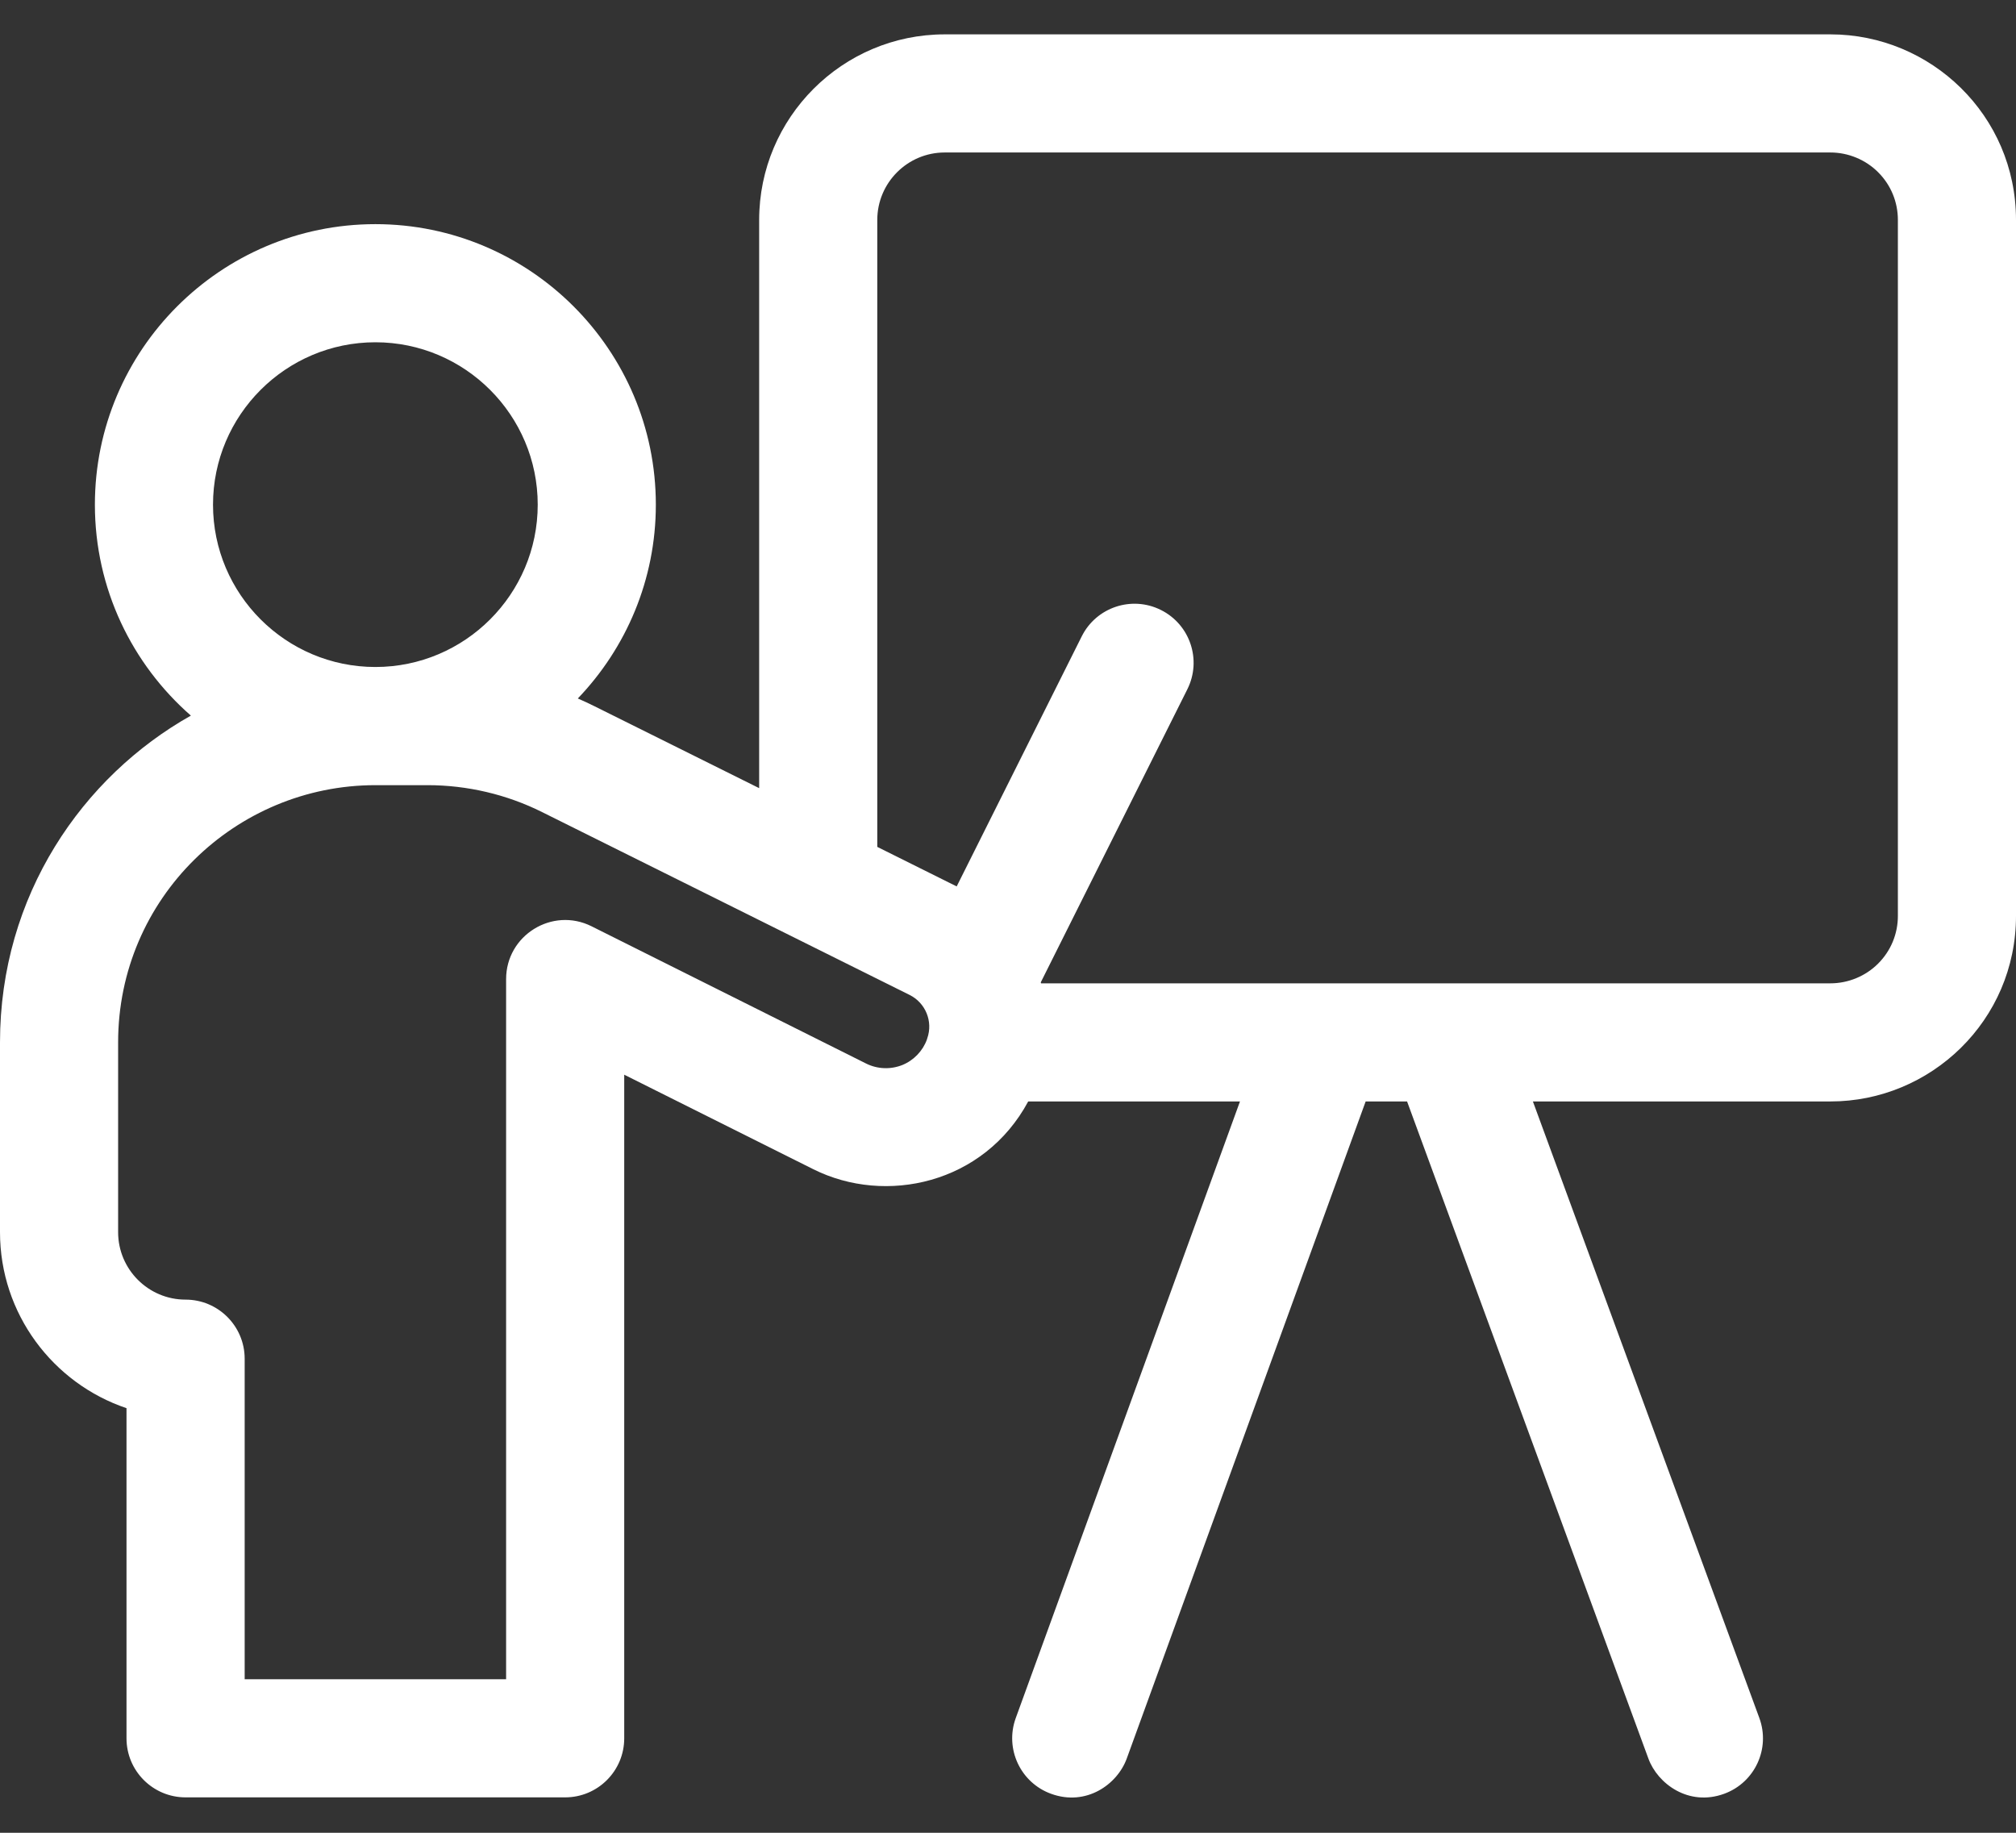 <svg width="44" height="40" viewBox="0 0 44 40" fill="none" xmlns="http://www.w3.org/2000/svg">
<rect x="0" y="0" width="44" height="40" fill="#333333" stroke="none"/>
<path d="M39.95 0.75H20.619C18.386 0.75 16.569 2.567 16.569 4.8V17.201L12.98 15.416C12.858 15.355 12.735 15.298 12.611 15.244C13.665 14.144 14.314 12.654 14.314 11.014C14.314 7.638 11.568 4.892 8.193 4.892C4.817 4.892 2.071 7.638 2.071 11.014C2.071 12.848 2.883 14.496 4.166 15.618C1.804 16.947 0 19.539 0 22.75V26.892C0 28.675 1.158 30.193 2.761 30.733V37.938C2.761 38.65 3.338 39.227 4.05 39.227H12.335C13.047 39.227 13.624 38.65 13.624 37.938V23.455L17.751 25.518C19.33 26.307 21.473 25.837 22.441 24.039H27.063L22.169 37.497C21.926 38.166 22.271 38.906 22.94 39.149C23.705 39.428 24.385 38.948 24.592 38.379L29.806 24.039H30.71L35.978 38.383C36.178 38.927 36.853 39.434 37.633 39.148C38.301 38.903 38.644 38.162 38.398 37.494L33.456 24.039H39.95C42.14 24.039 44 22.272 44 19.989V4.8C44 2.516 42.14 0.75 39.95 0.75ZM4.649 11.014C4.649 9.06 6.239 7.47 8.193 7.47C10.147 7.47 11.736 9.06 11.736 11.014C11.736 12.968 10.147 14.557 8.193 14.557C6.239 14.557 4.649 12.968 4.649 11.014ZM20.238 22.661C20.235 22.67 20.232 22.68 20.229 22.69C20.141 22.935 19.942 23.142 19.698 23.242C19.441 23.346 19.151 23.335 18.904 23.212C16.453 21.986 12.911 20.216 12.911 20.216C12.055 19.788 11.046 20.412 11.046 21.369V36.649H5.34V29.654C5.34 28.942 4.762 28.364 4.05 28.364C3.238 28.364 2.578 27.704 2.578 26.892V22.75C2.578 19.6 5.143 17.136 8.193 17.136H9.332C10.196 17.136 11.059 17.338 11.83 17.723C11.83 17.723 18.224 20.903 19.852 21.714C20.201 21.887 20.367 22.294 20.238 22.661ZM41.422 19.989C41.422 20.382 41.269 20.752 40.991 21.03C40.718 21.304 40.338 21.461 39.95 21.461H22.722C22.719 21.454 22.718 21.447 22.715 21.44L25.915 15.042C26.233 14.405 25.975 13.631 25.338 13.313C24.702 12.994 23.927 13.252 23.609 13.889L20.88 19.346C20.372 19.092 19.78 18.798 19.147 18.483V4.8C19.147 3.989 19.807 3.328 20.619 3.328H39.95C40.338 3.328 40.718 3.485 40.992 3.76C41.269 4.037 41.422 4.407 41.422 4.8V19.989Z" fill="white"/>
</svg>
